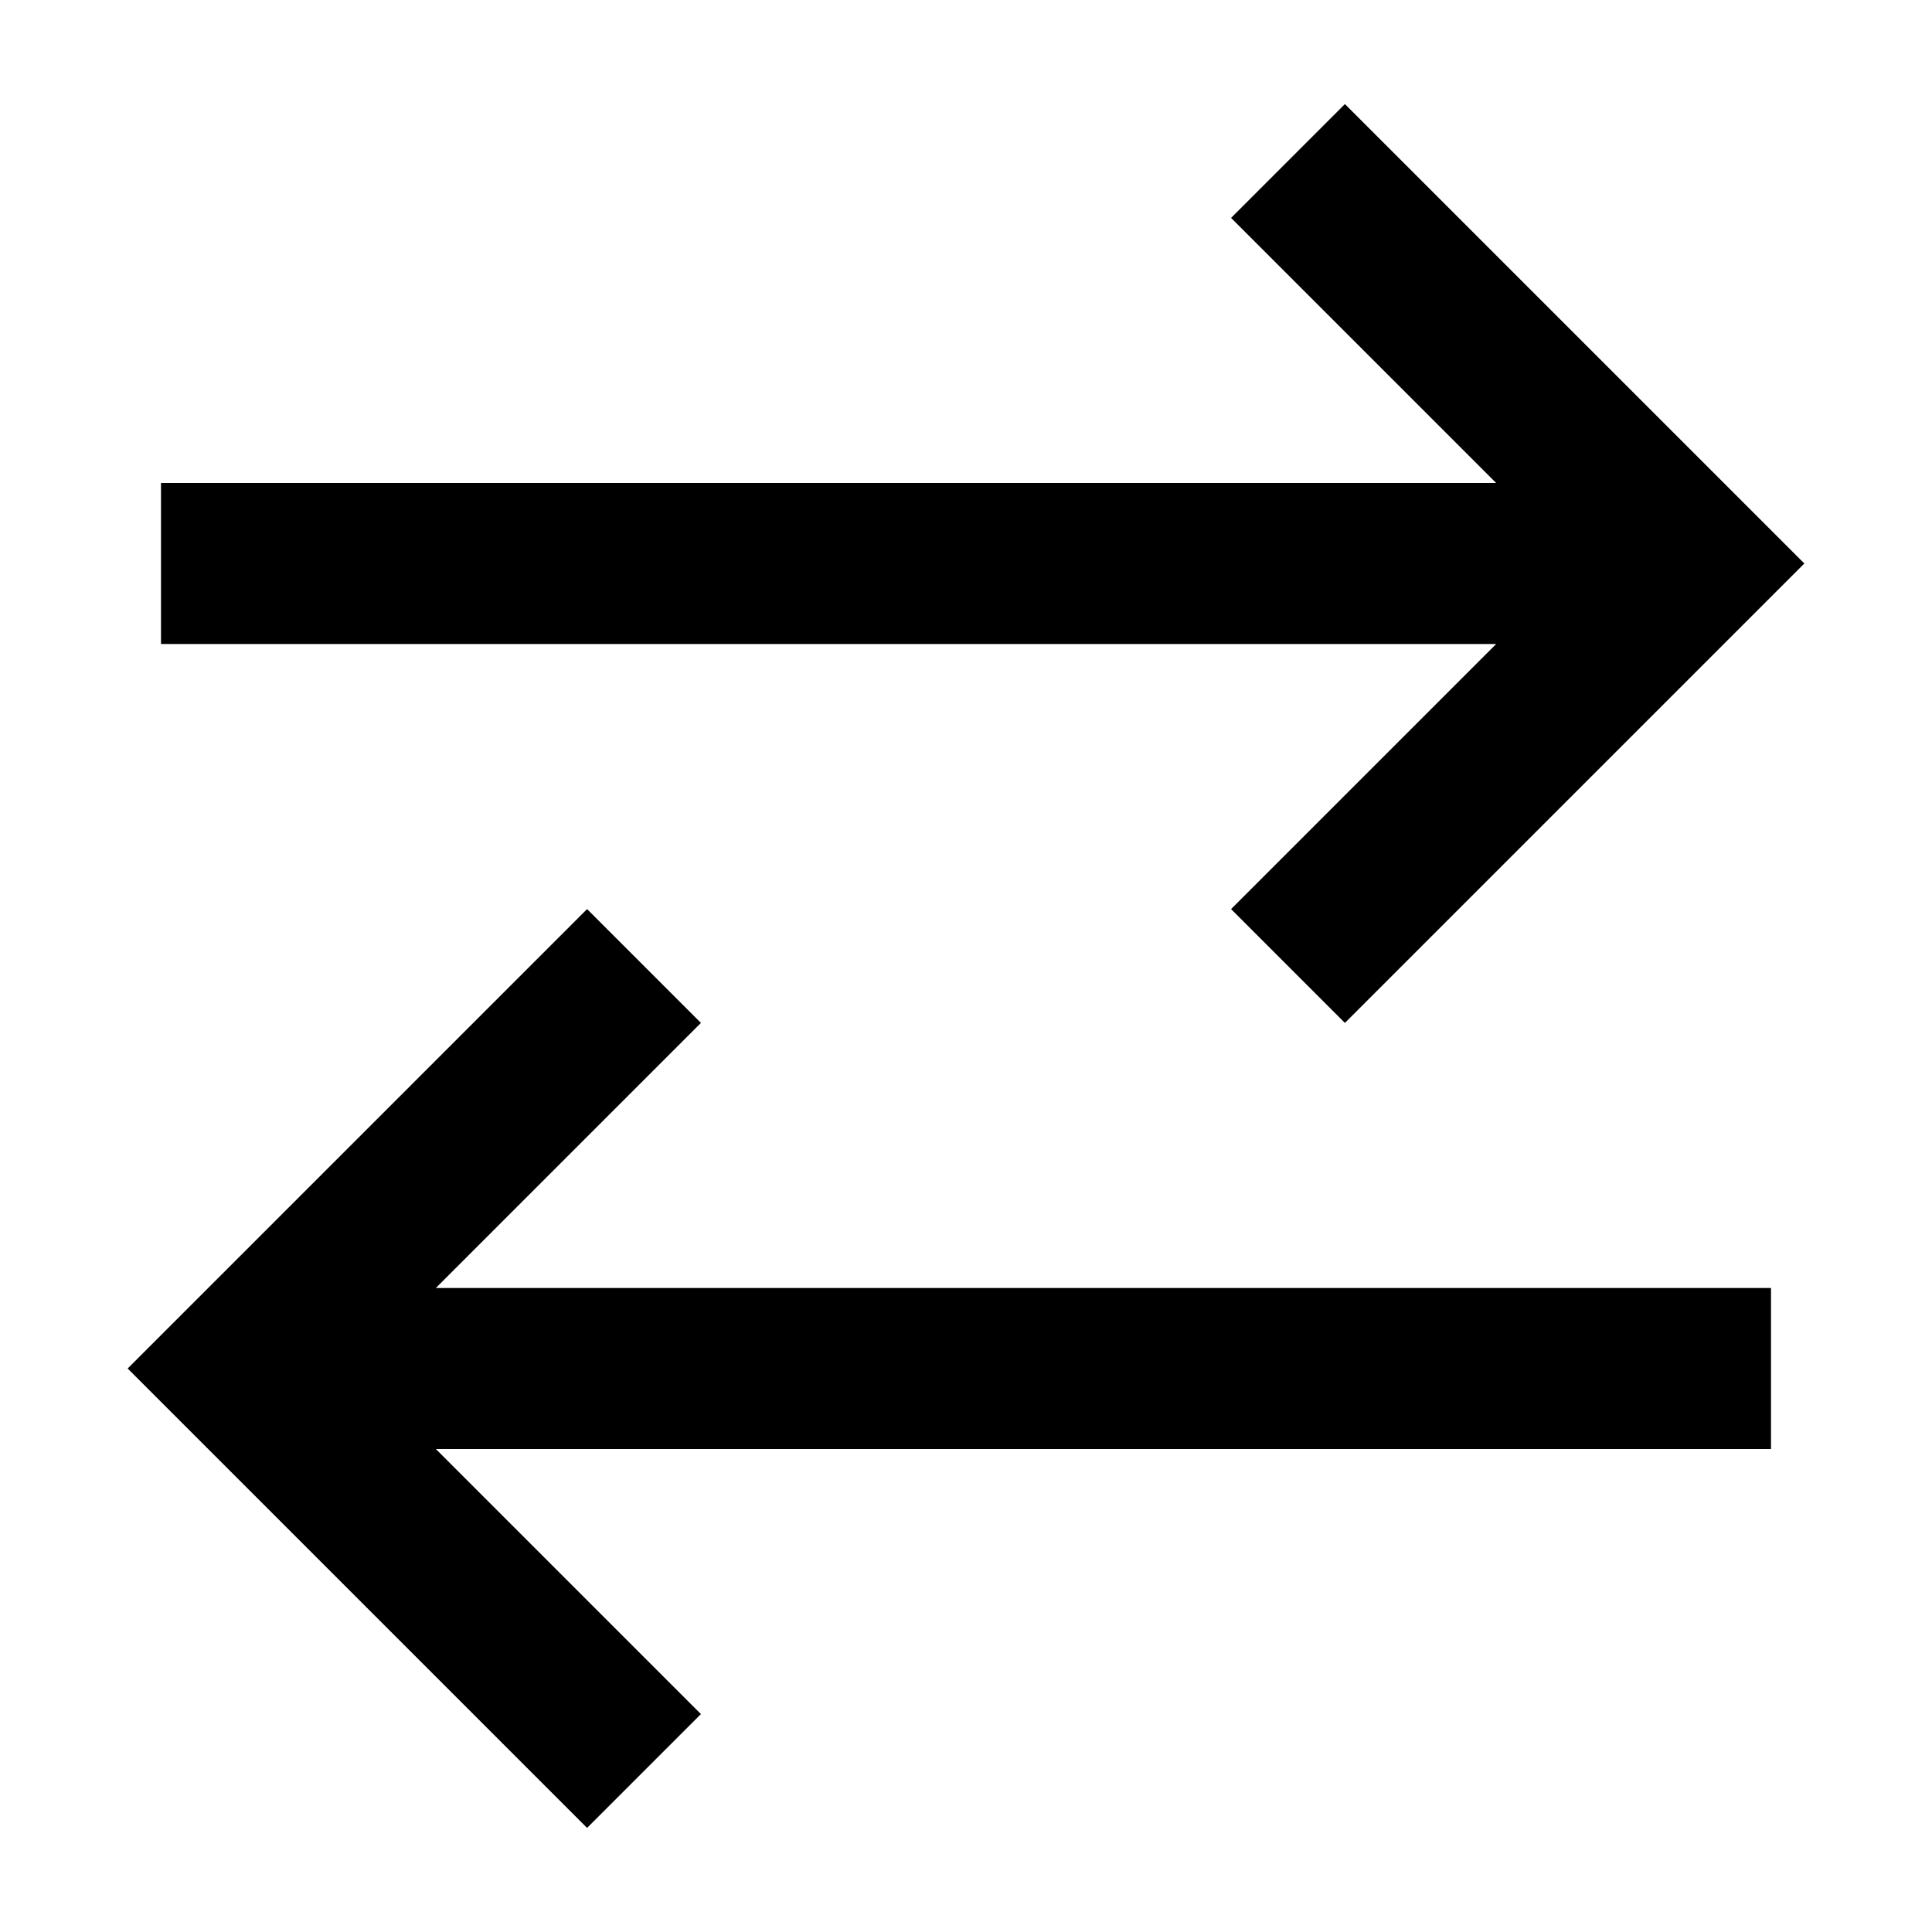 <svg xmlns="http://www.w3.org/2000/svg" xmlns:xlink="http://www.w3.org/1999/xlink" aria-hidden="true" role="img" width="36" height="36" viewBox="0 0 24 24"><path fill="none" stroke="currentcolor" stroke-width="2" d="M2 7h18m-4-5 5 5-5 5m6 5H4m4-5-5 5 5 5"/></svg>